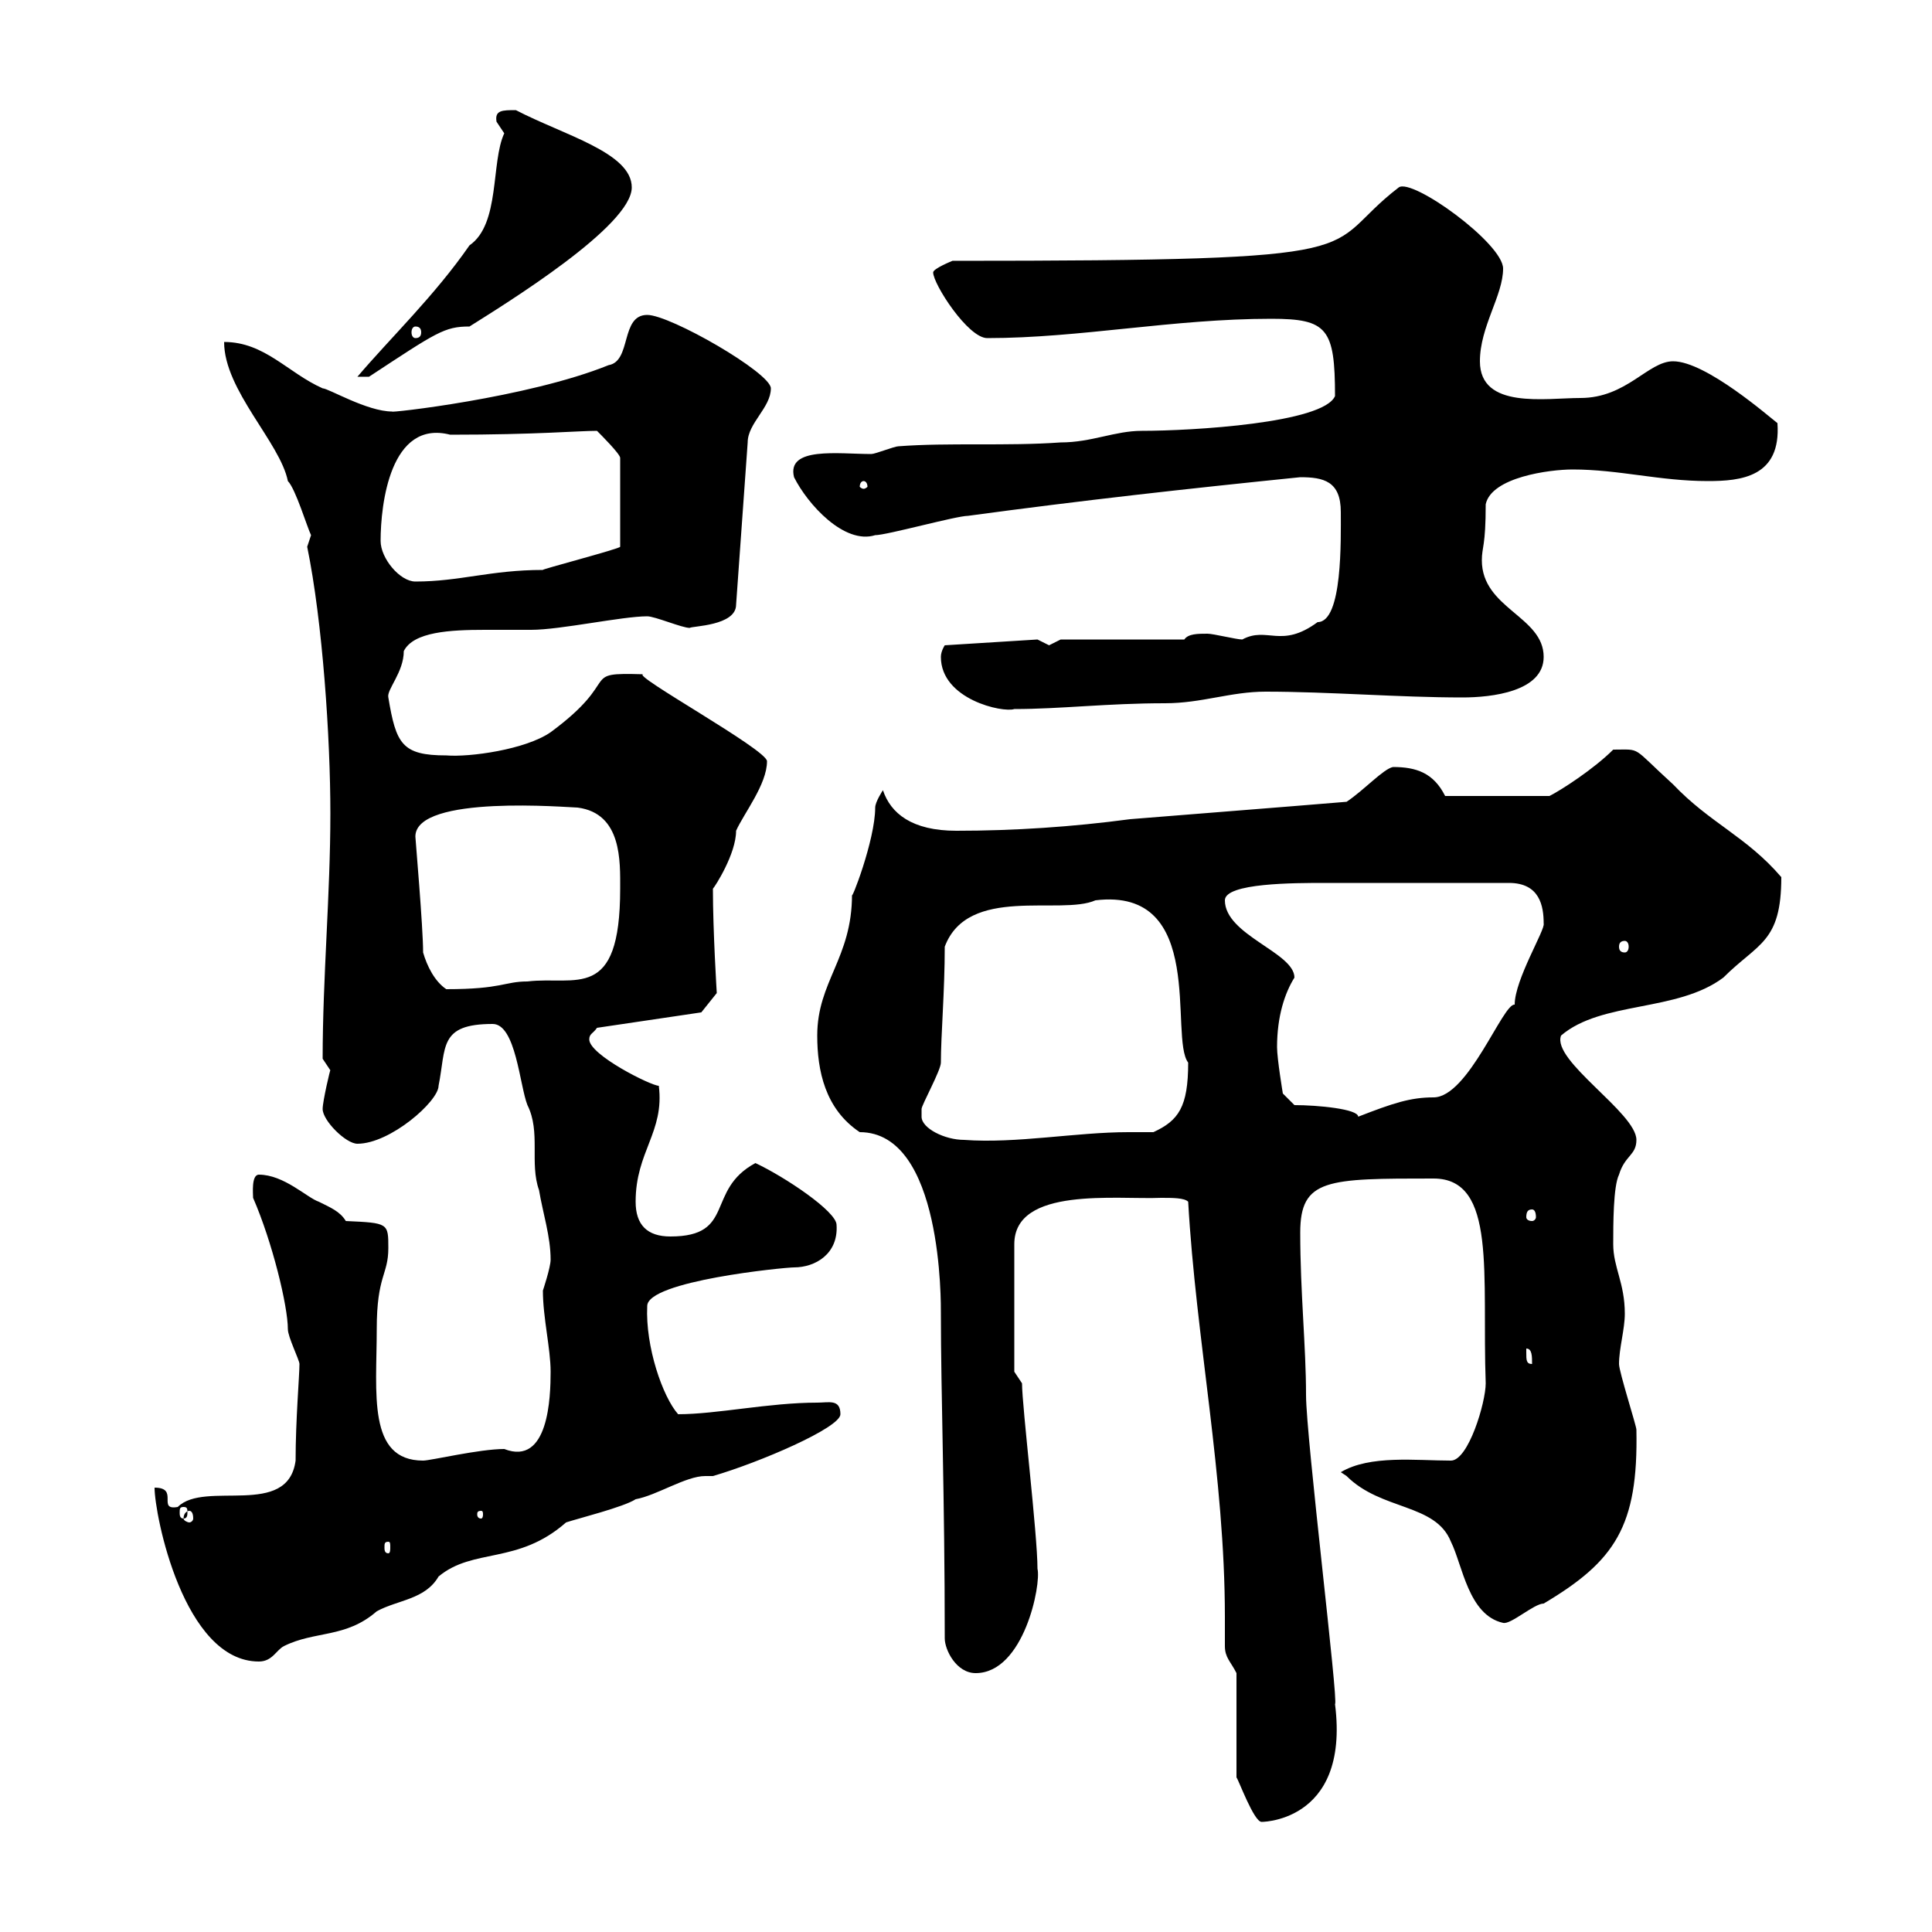 <svg xmlns="http://www.w3.org/2000/svg" xmlns:xlink="http://www.w3.org/1999/xlink" width="300" height="300"><path d="M192 259.80L192 276C192.30 276.30 194.70 282.90 195.90 282.90C195 282.90 209.70 283.50 207.30 264.60C207.90 264.60 202.80 223.20 202.80 216.60C202.80 209.10 201.90 200.70 201.90 191.40C201.90 183 206.10 183 222.60 183C232.50 183 230.10 198 230.70 214.80C230.70 217.80 228 226.80 225.30 226.80C219.90 226.80 212.70 225.90 208.20 228.60C208.20 228.60 209.10 229.20 209.10 229.20C214.50 234.60 222.90 233.40 225.30 239.40C227.10 243 228 250.80 233.40 252C234.60 252.30 238.20 249 239.70 249C250.80 242.40 254.40 237 254.10 222C254.10 221.40 251.40 213 251.40 211.80C251.40 209.40 252.30 206.40 252.30 204C252.30 199.20 250.50 196.80 250.50 193.20C250.50 190.20 250.50 184.20 251.40 182.40C252.30 179.40 254.10 179.40 254.10 177C254.10 172.80 240.90 164.70 242.40 160.80C248.70 155.40 260.40 157.20 267.60 151.80C273 146.40 276.60 146.40 276.60 136.20C271.20 129.90 265.50 127.80 259.80 121.80C253.20 115.80 255 116.40 250.50 116.40C247.50 119.40 242.40 122.70 240.60 123.60L224.40 123.60C222.60 120 219.90 119.10 216.30 119.10C214.80 119.40 211.80 122.70 209.10 124.50C198.30 125.40 186.60 126.30 175.50 127.20C166.50 128.40 157.50 129 148.50 129C141.60 129 138.30 126.30 137.10 122.70C137.10 122.70 135.90 124.50 135.90 125.40C135.90 130.50 132 140.40 132.30 138.90C132.30 148.80 126.90 152.40 126.90 160.80C126.90 166.20 128.10 172.20 133.50 175.80C146.40 175.80 146.10 202.50 146.10 204C146.10 216.30 146.70 232.50 146.70 254.40C146.70 256.20 148.50 259.80 151.50 259.80C159 259.80 161.70 246 161.10 243.60C161.10 238.20 158.70 218.40 158.70 214.80C158.70 214.80 157.50 213 157.50 213L157.50 193.20C157.50 184.20 173.40 186.30 180.30 186C182.10 186 183.90 186 184.50 186.60C185.70 207.90 190.20 229.20 190.20 251.10C190.20 252.60 190.20 254.10 190.20 255.60C190.20 257.40 191.10 258 192 259.80ZM24 231C24 235.20 28.50 258 40.20 258C42.30 258 42.90 256.20 44.10 255.60C48.90 253.20 53.70 254.40 58.50 250.20C61.80 248.40 66 248.40 68.10 244.80C73.50 240.30 80.40 243 87.90 236.40C89.70 235.80 96.90 234 98.70 232.80C102 232.20 106.50 229.20 109.50 229.20C110.10 229.20 110.40 229.20 110.70 229.20C117.90 227.10 130.50 221.70 130.50 219.60C130.50 217.20 128.70 217.80 126.90 217.80C119.40 217.80 111.30 219.60 105.30 219.60C102.90 216.90 100.20 209.10 100.50 202.80C100.50 198.90 121.80 196.80 123.30 196.80C126.60 196.80 130.20 194.70 129.90 190.20C129.90 188.10 121.80 182.70 117.30 180.60C109.50 184.80 114.30 192 104.10 192C100.50 192 98.70 190.20 98.70 186.60C98.70 178.80 103.20 175.80 102.30 168.60C101.10 168.60 91.50 163.80 91.50 161.40C91.50 160.50 92.10 160.50 92.70 159.60L108.90 157.20L111.30 154.20C111.30 154.20 110.70 144.60 110.70 138C111 137.70 114.30 132.60 114.30 129C115.50 126.30 119.10 121.80 119.10 118.20C119.10 116.40 97.80 104.70 99.90 104.70C89.70 104.40 96.90 105.30 85.50 113.70C81.60 116.40 72.90 117.60 69.30 117.30C62.40 117.30 61.50 115.50 60.30 108.30C60 107.10 62.70 104.40 62.70 101.10C64.20 98.10 69.90 97.80 75.30 97.80C78 97.80 80.40 97.80 82.50 97.80C87 97.80 96.60 95.70 100.50 95.70C101.70 95.70 105.90 97.50 107.10 97.50C107.40 97.20 114.30 97.20 114.30 93.90L116.10 68.70C116.10 65.70 119.70 63.30 119.70 60.30C119.70 57.90 104.10 48.90 100.50 48.90C96.30 48.90 98.10 56.10 94.50 56.70C81.90 61.80 60 64.20 60.90 63.90C57 63.90 51 60.30 50.10 60.30C44.70 57.90 41.10 53.10 34.80 53.10C34.80 60.60 43.50 68.70 44.70 74.70C45.90 75.90 47.70 81.90 48.30 83.10L47.70 84.90C50.10 96.60 51.30 114.60 51.30 126.30C51.30 138.90 50.10 151.80 50.10 164.40C50.10 164.40 51.30 166.20 51.30 166.20C51.30 165.90 50.10 171 50.10 172.20C50.10 174 53.70 177.60 55.50 177.60C60.60 177.60 68.10 171 68.10 168.60C69.30 162.60 68.10 159 76.50 159C80.10 159 80.70 168.60 81.90 171.60C84 175.80 82.20 180.60 83.70 184.80C84.30 188.40 85.50 192 85.50 195.60C85.50 196.80 84.30 200.40 84.30 200.40C84.30 204.60 85.50 209.40 85.50 213C85.50 216.90 85.20 227.70 78.30 225C74.40 225 66.90 226.80 65.70 226.80C57 226.80 58.50 216.30 58.50 206.40C58.50 198 60.30 198 60.30 193.80C60.30 189.90 60.30 189.90 53.70 189.60C52.80 188.10 51.30 187.50 49.50 186.60C47.70 186 44.10 182.40 40.20 182.40C39 182.40 39.30 185.40 39.30 186C42.30 192.90 44.70 202.80 44.70 206.40C44.70 207.60 46.50 211.20 46.50 211.80C46.50 213.60 45.90 220.50 45.90 226.80C44.70 235.80 31.80 229.80 27.60 234C24.30 234.60 27.90 231 24 231ZM60.30 239.40C60.60 239.40 60.60 239.70 60.60 240.30C60.60 240.60 60.60 241.20 60.30 241.20C59.70 241.20 59.70 240.60 59.70 240.30C59.70 239.70 59.70 239.40 60.30 239.40ZM29.40 234.60C29.70 234.60 30 234.90 30 235.80C30 236.10 29.70 236.40 29.40 236.40C29.10 236.40 28.50 236.10 28.50 235.80C28.50 234.90 29.10 234.60 29.40 234.60ZM74.70 234.60C75 234.60 75 234.90 75 235.20C75 235.20 75 235.80 74.70 235.80C74.10 235.80 74.10 235.20 74.10 235.20C74.10 234.90 74.10 234.60 74.70 234.60ZM28.50 234C29.10 234 29.10 234.30 29.10 234.90C29.10 235.20 29.10 235.80 28.50 235.80C27.90 235.80 27.90 235.20 27.90 234.90C27.90 234.30 27.90 234 28.50 234ZM237 210C237 210 237 209.40 237 209.40C237.90 209.40 237.90 210.60 237.90 211.80C237 211.80 237 211.20 237 210ZM237.90 187.80C238.20 187.80 238.50 188.10 238.50 189C238.50 189.30 238.20 189.60 237.90 189.60C237.30 189.60 237 189.30 237 189C237 188.10 237.30 187.80 237.90 187.80ZM143.10 173.40C143.10 173.40 143.10 172.20 143.10 172.20C143.10 171.60 146.10 166.20 146.10 165C146.10 160.80 146.70 153.90 146.70 147C150.30 137.40 164.70 142.20 170.10 139.80C187.50 137.70 181.50 161.10 184.50 165C184.50 171.90 183 174 179.10 175.80C177.60 175.80 176.70 175.80 175.20 175.80C167.10 175.80 157.80 177.60 149.70 177C146.70 177 143.10 175.20 143.10 173.40ZM201 171.60L199.20 169.80C199.20 169.80 198.30 164.40 198.30 162.60C198.30 157.80 199.50 154.20 201 151.80C201 147.90 190.20 145.20 190.20 139.80C190.20 137.10 201 137.10 205.80 137.10C213.30 137.10 223.50 137.10 234.30 137.10C239.10 137.10 239.70 140.70 239.70 143.40C240 144.30 235.20 152.10 235.20 156C233.40 155.70 228 170.40 222.60 170.40C219 170.40 216.30 171.30 210.90 173.40C210.90 172.20 204.60 171.60 201 171.60ZM65.70 147.90C65.70 144 64.50 130.20 64.50 129.90C64.50 123.30 88.50 125.40 89.70 125.40C96.60 126.30 96.30 133.80 96.30 138C96.30 155.70 89.40 151.50 81.90 152.40C78.30 152.40 78 153.60 69.30 153.60C67.50 152.40 66.30 150 65.70 147.90ZM252.30 146.10C252.60 146.10 252.90 146.40 252.90 147C252.90 147.60 252.60 147.90 252.30 147.90C251.70 147.90 251.40 147.60 251.40 147C251.40 146.40 251.70 146.10 252.30 146.10ZM146.10 102C146.10 108.60 155.70 110.70 157.50 110.10C164.70 110.10 171.90 109.20 180.90 109.20C186.60 109.20 191.10 107.40 196.50 107.40C206.40 107.40 217.20 108.30 227.10 108.30C231.60 108.30 239.70 107.40 239.70 102C239.70 95.70 230.10 94.50 230.10 87C230.10 84.90 230.70 84.90 230.70 78.30C231.60 74.10 240.60 72.90 244.20 72.90C251.40 72.90 257.70 74.70 265.20 74.70C270.30 74.70 276.60 74.10 276 65.70C274.80 64.80 264.90 56.10 259.80 56.10C255.90 56.10 252.60 61.80 245.40 61.80C240 61.80 229.80 63.60 229.80 56.10C229.80 50.70 233.40 45.90 233.40 41.70C233.40 37.80 219.30 27.60 217.20 29.10C204.30 39 216.90 40.50 147.90 40.50C147.90 40.50 144.90 41.70 144.90 42.30C144.90 44.10 150.30 52.50 153.30 52.50C167.70 52.50 182.10 49.50 197.40 49.50C206.10 49.50 207.30 51 207.30 61.50C205.50 65.70 185.10 66.90 177.30 66.90C173.10 66.90 169.50 68.70 164.70 68.70C156.30 69.30 147.30 68.70 139.50 69.30C138.90 69.30 135.90 70.50 135.30 70.50C130.20 70.50 122.10 69.30 123.30 74.10C125.40 78.30 131.10 84.60 135.90 83.10C137.70 83.10 148.50 80.10 150.30 80.10C168 77.70 184.20 75.90 201.90 74.10C205.50 74.10 208.20 74.70 208.20 79.50C208.20 83.70 208.50 96.60 204.60 96.60C198.90 100.80 196.80 97.20 192.90 99.30C192 99.30 188.40 98.40 187.50 98.40C186 98.40 184.50 98.40 183.90 99.30L164.70 99.30C164.70 99.30 162.90 100.20 162.90 100.20C162.90 100.20 161.10 99.30 161.10 99.30L146.70 100.20C146.70 100.20 146.10 101.10 146.10 102ZM59.10 84C59.10 78.30 60.60 65.10 69.90 67.50C83.40 67.50 89.70 66.90 92.70 66.90C93.30 67.50 96.30 70.50 96.30 71.10L96.30 84.90C96.30 85.20 83.70 88.50 84.30 88.50C76.20 88.50 71.40 90.30 64.50 90.30C62.10 90.30 59.10 86.70 59.10 84ZM134.10 74.70C134.40 74.70 134.70 75 134.70 75.60C134.70 75.60 134.40 75.90 134.10 75.90C133.80 75.90 133.50 75.60 133.50 75.60C133.50 75 133.80 74.70 134.10 74.70ZM78.30 20.70C76.20 25.20 77.70 34.80 72.90 38.10C67.50 45.90 60.60 52.50 55.50 58.50L57.30 58.50C67.80 51.60 69 50.70 72.90 50.70C78.60 47.10 98.10 35.10 98.10 29.10C98.10 23.70 87.60 21 80.10 17.10C78 17.10 76.80 17.10 77.10 18.90C77.10 18.90 78.30 20.70 78.30 20.70ZM64.50 50.70C65.10 50.70 65.40 51 65.40 51.60C65.40 52.20 65.10 52.50 64.50 52.50C64.20 52.50 63.90 52.20 63.90 51.60C63.90 51 64.20 50.70 64.50 50.70Z"/></svg>